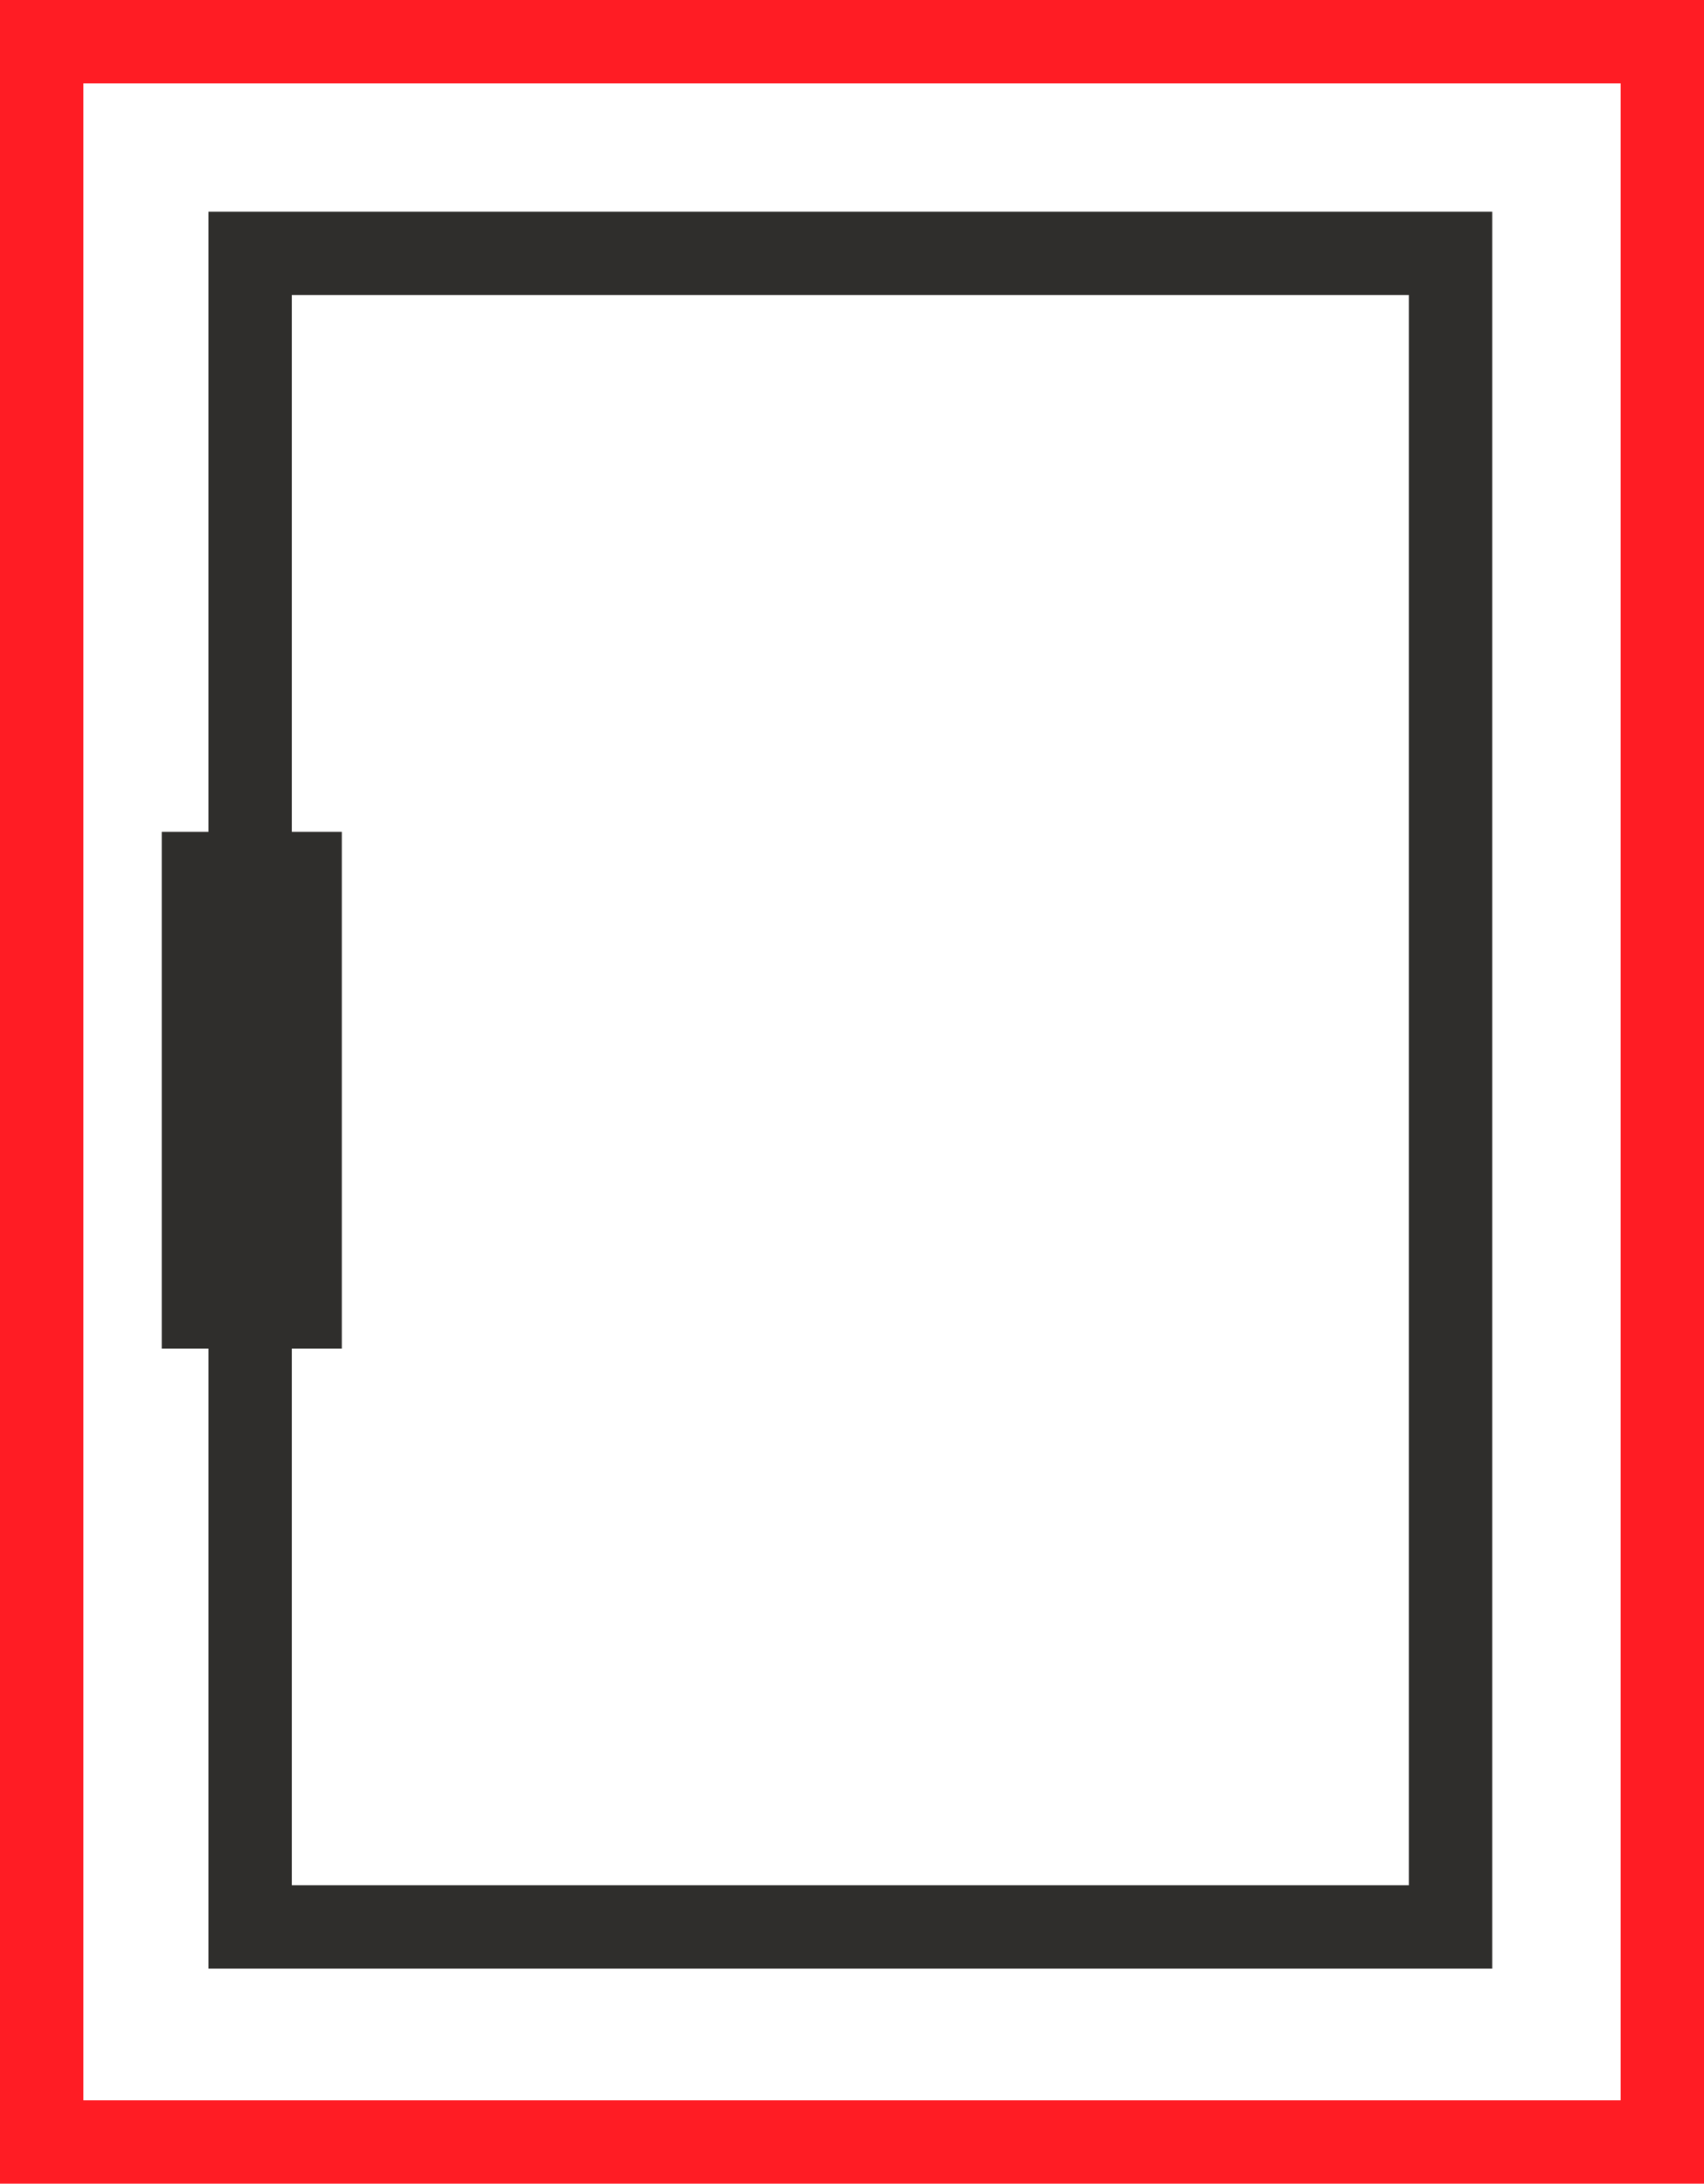 <?xml version="1.0" encoding="utf-8"?>
<!-- Generator: Adobe Illustrator 27.5.0, SVG Export Plug-In . SVG Version: 6.00 Build 0)  -->
<svg version="1.1" id="Ebene_1" xmlns="http://www.w3.org/2000/svg" xmlns:xlink="http://www.w3.org/1999/xlink" x="0px" y="0px"
	 viewBox="0 0 51.1 65.5" style="enable-background:new 0 0 51.1 65.5;" xml:space="preserve">
<style type="text/css">
	.st0{fill:#FF1C24;}
	.st1{fill:none;stroke:#2F2E2C;stroke-width:2.5;stroke-miterlimit:10;}
</style>
<path class="st0" d="M51.1,65.5H0V0h51.1V65.5z M2.5,63h46.1V2.5H2.5V63z"/>
<rect x="7.5" y="7.6" class="st1" width="36" height="50.2"/>
<rect x="6.1" y="26.2" class="st1" width="2.9" height="13"/>
</svg>
